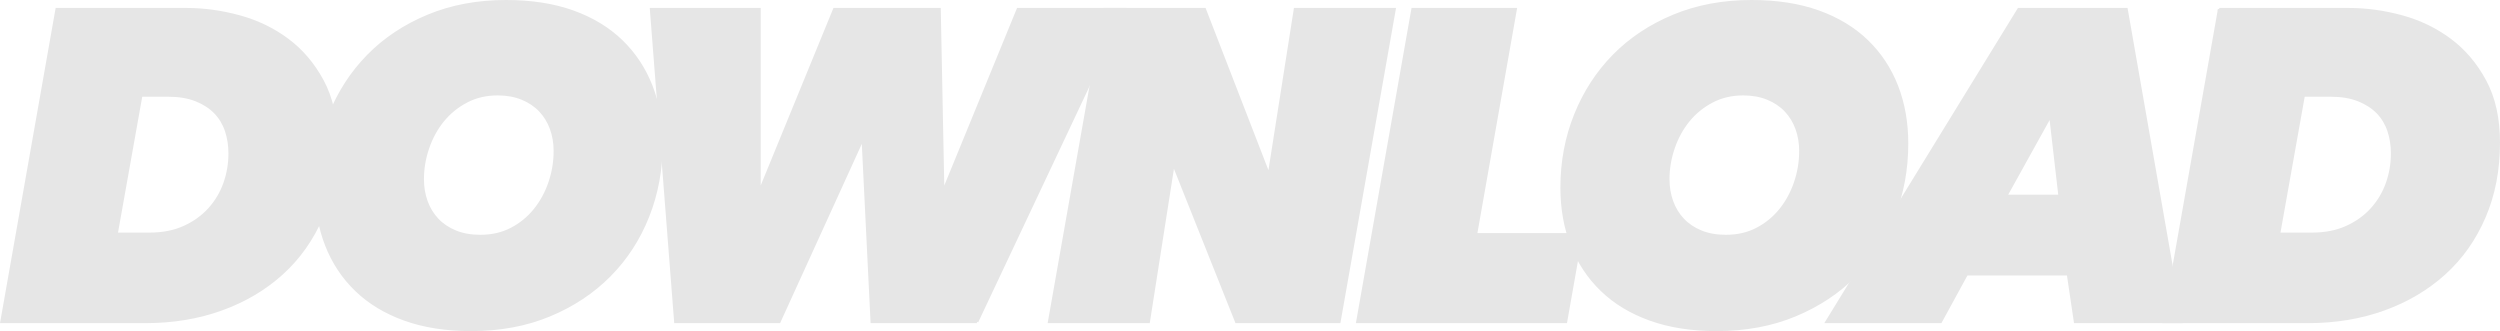 <?xml version="1.0" encoding="UTF-8"?>
<svg id="_レイヤー_2" data-name="レイヤー 2" xmlns="http://www.w3.org/2000/svg" viewBox="0 0 1246.149 165.04">
  <g id="_レイヤー_2-2" data-name="レイヤー 2">
    <g>
      <rect x=".64" y=".52" width="1245" height="164" style="fill: none;"/>
      <g>
        <path d="M28.311,4.64h64.46c8.8,0,17.634,1.21,26.51,3.63,8.872,2.42,16.864,6.27,23.98,11.55,7.112,5.28,12.942,12.138,17.49,20.57,4.544,8.436,6.82,18.665,6.82,30.689,0,13.641-2.386,25.998-7.15,37.07-4.768,11.075-11.406,20.46-19.91,28.16-8.508,7.7-18.556,13.64-30.14,17.82-11.587,4.18-24.2,6.27-37.84,6.27H.811L28.311,4.64ZM58.011,116.62h16.5c6.6,0,12.392-1.138,17.38-3.42,4.984-2.279,9.165-5.294,12.54-9.048,3.372-3.754,5.902-8.02,7.59-12.801,1.684-4.782,2.53-9.749,2.53-14.898,0-3.974-.588-7.724-1.76-11.258-1.176-3.53-3.008-6.583-5.5-9.157-2.496-2.575-5.686-4.634-9.57-6.181-3.888-1.544-8.47-2.317-13.75-2.317h-13.64l-12.32,69.08Z" style="fill: #e6e6e6; stroke: #e6e6e6; stroke-miterlimit: 10; stroke-width: 1.36px;"/>
        <path d="M234.844,164.36c-12.468,0-23.506-1.726-33.11-5.17-9.608-3.444-17.676-8.322-24.2-14.63-6.528-6.305-11.478-13.784-14.85-22.44-3.375-8.652-5.06-18.185-5.06-28.6,0-12.904,2.272-25.005,6.82-36.3,4.544-11.293,10.924-21.12,19.14-29.48,8.212-8.359,18.15-14.96,29.81-19.8,11.66-4.84,24.603-7.26,38.83-7.26,12.612,0,23.722,1.726,33.33,5.17,9.604,3.447,17.672,8.325,24.2,14.63,6.524,6.308,11.474,13.788,14.85,22.439,3.373,8.656,5.06,18.188,5.06,28.601,0,12.907-2.238,25.008-6.71,36.3-4.476,11.296-10.855,21.12-19.14,29.48-8.288,8.359-18.26,14.96-29.92,19.8-11.66,4.84-24.678,7.26-39.05,7.26ZM276.644,75.26c0-3.96-.625-7.662-1.87-11.11-1.248-3.444-3.08-6.452-5.5-9.02-2.42-2.564-5.428-4.583-9.02-6.051-3.596-1.464-7.666-2.199-12.21-2.199-5.72,0-10.89,1.21-15.51,3.63s-8.545,5.609-11.77,9.569c-3.228,3.96-5.72,8.508-7.48,13.641-1.76,5.136-2.64,10.34-2.64,15.62,0,3.96.623,7.665,1.87,11.109,1.245,3.448,3.08,6.456,5.5,9.021,2.42,2.567,5.424,4.585,9.02,6.05,3.592,1.468,7.734,2.2,12.43,2.2,5.72,0,10.852-1.173,15.4-3.521,4.544-2.344,8.432-5.5,11.66-9.46,3.224-3.96,5.72-8.504,7.48-13.64,1.76-5.133,2.64-10.412,2.64-15.84Z" style="fill: #e6e6e6; stroke: #e6e6e6; stroke-miterlimit: 10; stroke-width: 1.36px;"/>
        <path d="M486.963,160.4h-52.36l-4.4-89.76h-.88l-40.92,89.76h-51.7l-12.1-155.76h53.9v89.1h.88L415.902,4.64h52.36l1.76,89.1h.88L507.423,4.64h53.02l-73.48,155.76Z" style="fill: #e6e6e6; stroke: #e6e6e6; stroke-miterlimit: 10; stroke-width: 1.36px;"/>
        <path d="M616.298,160.4l-30.8-77.22h-.88l-12.1,77.22h-49.5l27.5-155.76h49.94l31.46,81.18h.88l12.76-81.18h49.5l-27.5,155.76h-51.26Z" style="fill: #e6e6e6; stroke: #e6e6e6; stroke-miterlimit: 10; stroke-width: 1.36px;"/>
        <path d="M676.663,160.4l27.5-155.76h51.26l-19.8,112.2h52.58l-7.7,43.56h-103.84Z" style="fill: #e6e6e6; stroke: #e6e6e6; stroke-miterlimit: 10; stroke-width: 1.36px;"/>
        <path d="M855.698,164.36c-12.468,0-23.506-1.726-33.109-5.17-9.608-3.444-17.676-8.322-24.2-14.63-6.528-6.305-11.479-13.784-14.851-22.44-3.375-8.652-5.06-18.185-5.06-28.6,0-12.904,2.272-25.005,6.82-36.3,4.544-11.293,10.924-21.12,19.14-29.48,8.212-8.359,18.15-14.96,29.81-19.8,11.66-4.84,24.603-7.26,38.83-7.26,12.612,0,23.723,1.726,33.33,5.17,9.604,3.447,17.673,8.325,24.2,14.63,6.524,6.308,11.475,13.788,14.85,22.439,3.373,8.656,5.061,18.188,5.061,28.601,0,12.907-2.238,25.008-6.71,36.3-4.476,11.296-10.855,21.12-19.141,29.48-8.287,8.359-18.26,14.96-29.92,19.8-11.659,4.84-24.678,7.26-39.05,7.26ZM897.498,75.26c0-3.96-.625-7.662-1.869-11.11-1.248-3.444-3.08-6.452-5.5-9.02-2.421-2.564-5.429-4.583-9.021-6.051-3.596-1.464-7.666-2.199-12.21-2.199-5.72,0-10.89,1.21-15.51,3.63s-8.546,5.609-11.771,9.569c-3.228,3.96-5.72,8.508-7.479,13.641-1.76,5.136-2.641,10.34-2.641,15.62,0,3.96.623,7.665,1.87,11.109,1.245,3.448,3.08,6.456,5.5,9.021,2.42,2.567,5.425,4.585,9.021,6.05,3.592,1.468,7.734,2.2,12.43,2.2,5.72,0,10.853-1.173,15.4-3.521,4.544-2.344,8.432-5.5,11.66-9.46,3.224-3.96,5.72-8.504,7.479-13.64,1.76-5.133,2.64-10.412,2.64-15.84Z" style="fill: #e6e6e6; stroke: #e6e6e6; stroke-miterlimit: 10; stroke-width: 1.36px;"/>
        <path d="M1034.403,160.4l-3.521-23.76h-50.6l-12.98,23.76h-56.76L1006.243,4.64h53.68l27.28,155.76h-52.8ZM1022.083,57.66l-22.22,40.04h26.84l-4.62-40.04Z" style="fill: #e6e6e6; stroke: #e6e6e6; stroke-miterlimit: 10; stroke-width: 1.36px;"/>
        <path d="M1106.209,4.64h64.461c8.8,0,17.634,1.21,26.51,3.63,8.872,2.42,16.864,6.27,23.979,11.55,7.112,5.28,12.942,12.138,17.49,20.57,4.544,8.436,6.82,18.665,6.82,30.689,0,13.641-2.386,25.998-7.15,37.07-4.768,11.075-11.405,20.46-19.91,28.16-8.508,7.7-18.556,13.64-30.14,17.82-11.588,4.18-24.2,6.27-37.84,6.27h-71.721l27.5-155.76ZM1135.909,116.62h16.5c6.601,0,12.393-1.138,17.38-3.42,4.984-2.279,9.165-5.294,12.54-9.048,3.372-3.754,5.902-8.02,7.591-12.801,1.684-4.782,2.529-9.749,2.529-14.898,0-3.974-.588-7.724-1.76-11.258-1.176-3.53-3.008-6.583-5.5-9.157-2.496-2.575-5.686-4.634-9.57-6.181-3.888-1.544-8.47-2.317-13.75-2.317h-13.64l-12.32,69.08Z" style="fill: #e6e6e6; stroke: #e6e6e6; stroke-miterlimit: 10; stroke-width: 1.36px;"/>
      </g>
    </g>
  </g>
</svg>
